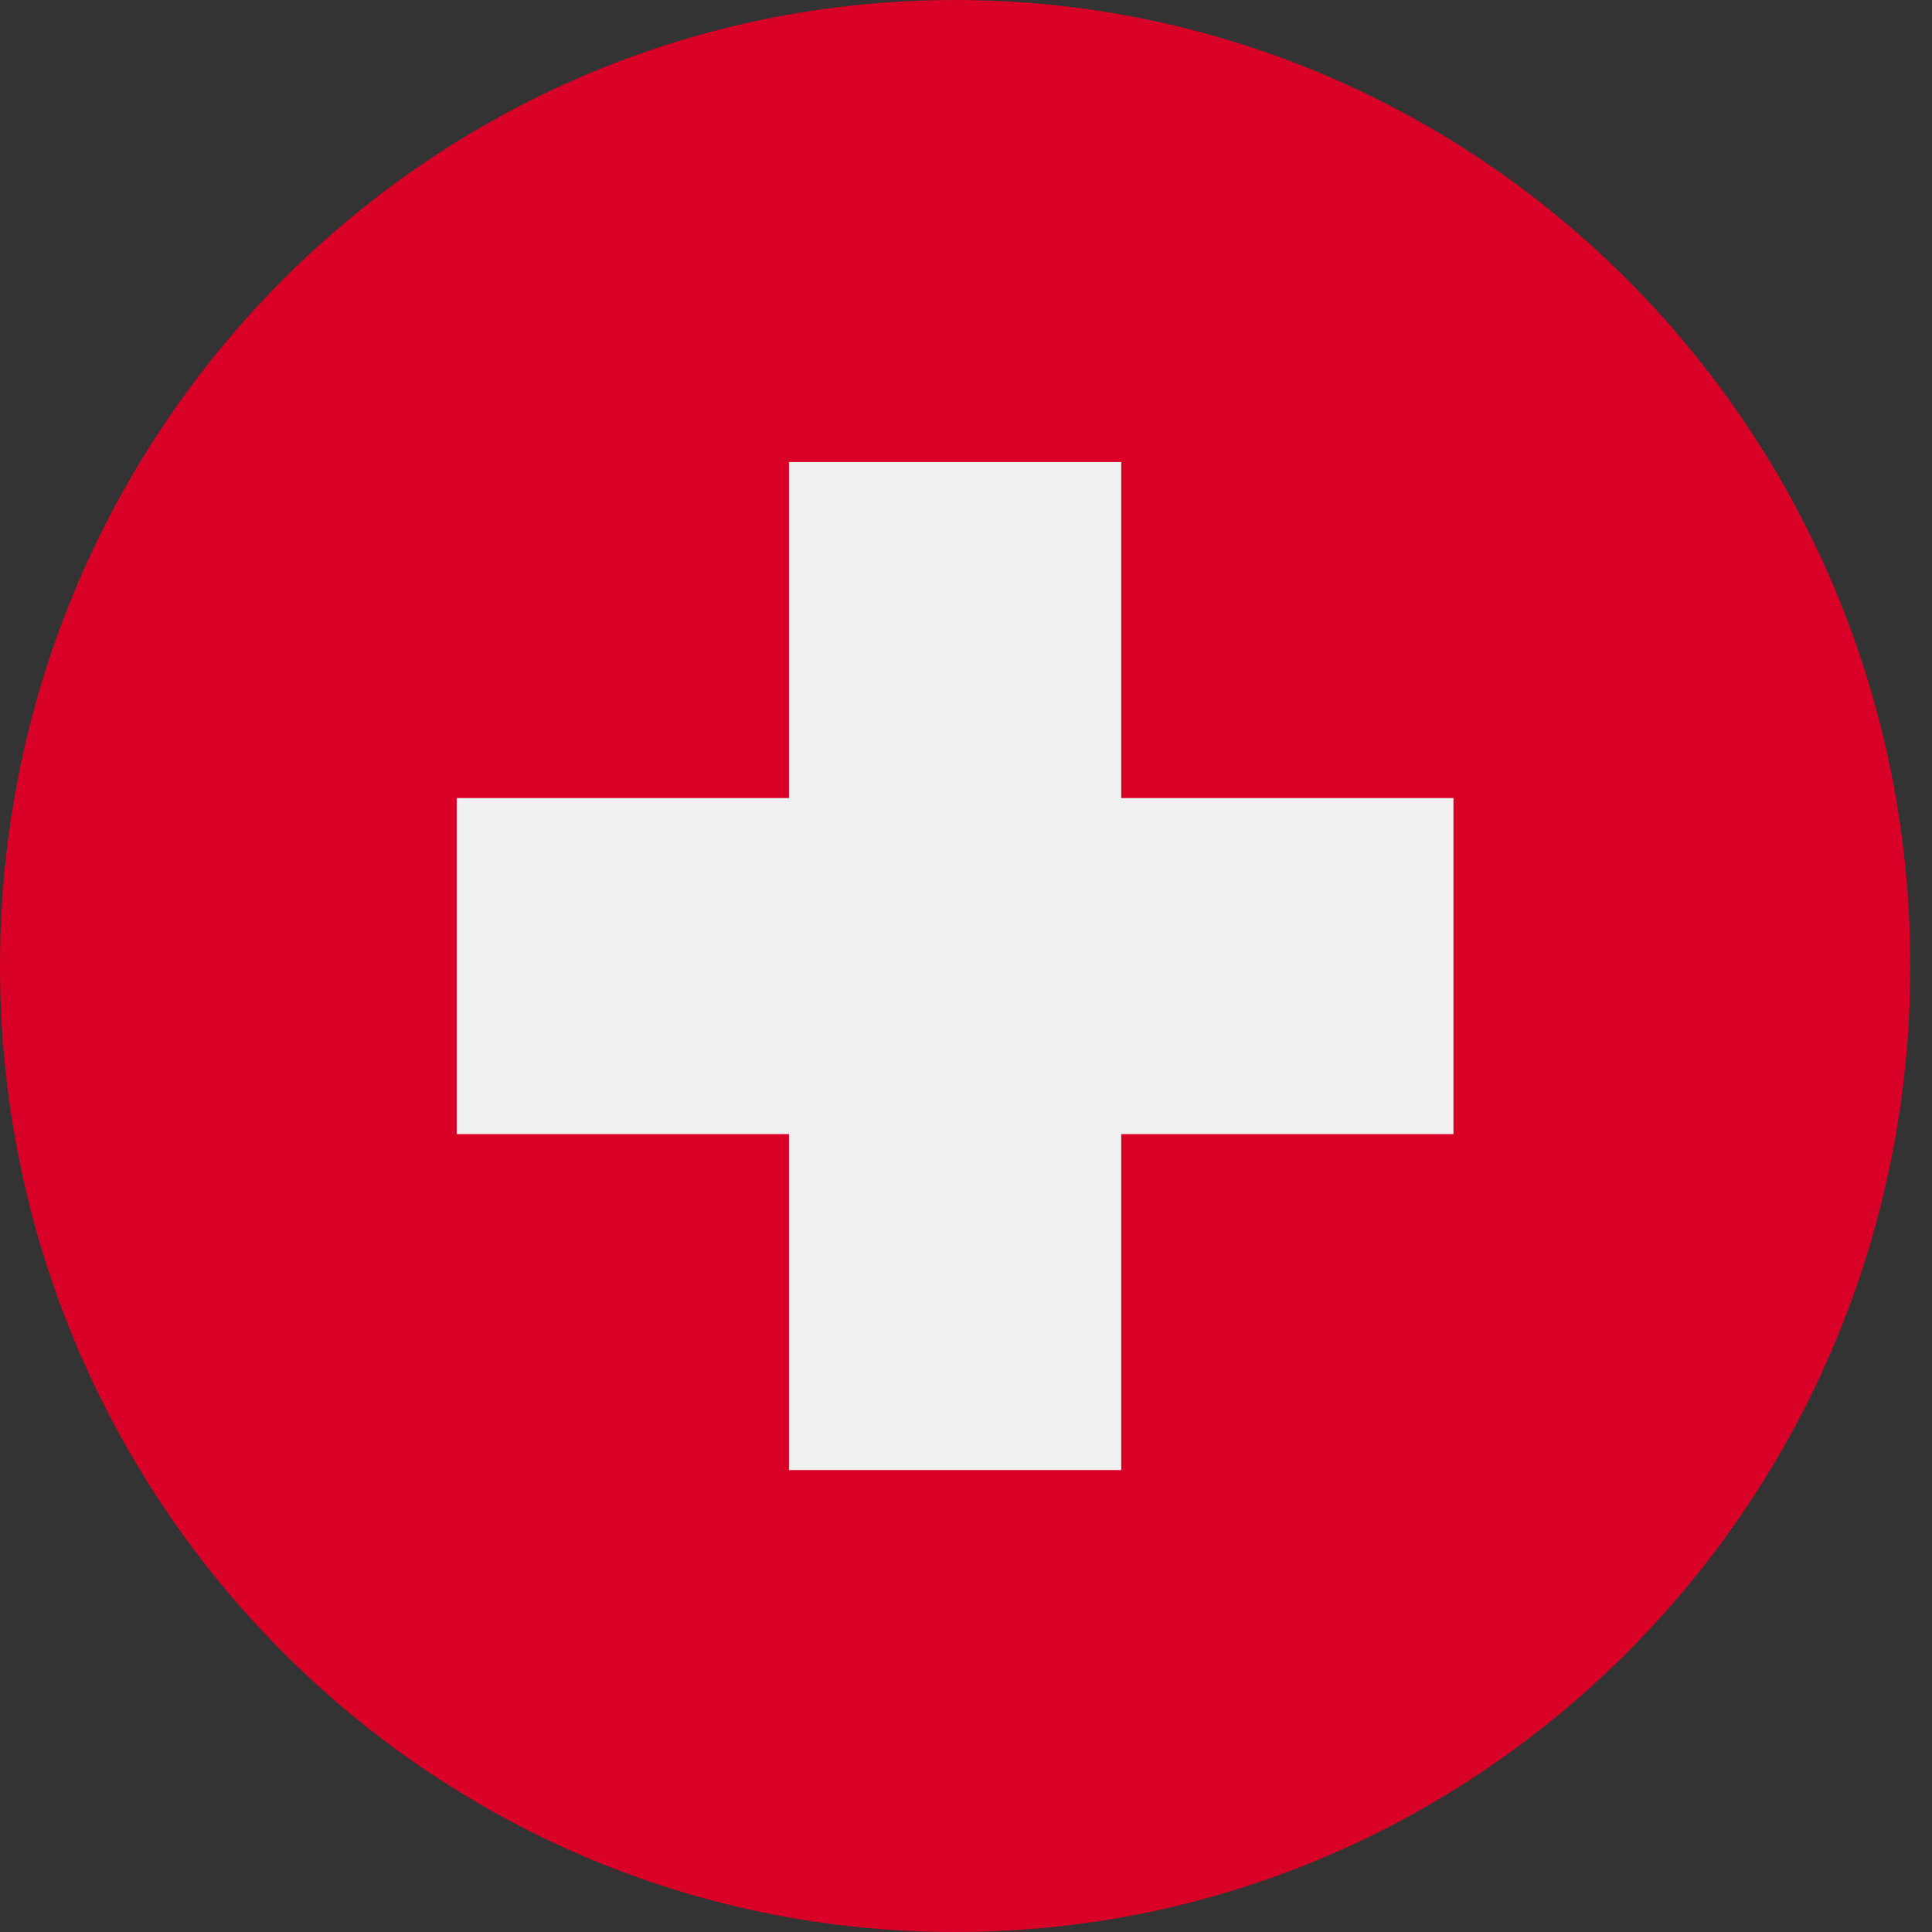 <svg width="40" height="40" viewBox="0 0 40 40" fill="none" xmlns="http://www.w3.org/2000/svg">
<rect x="0" y="0" width="40" height="40" fill="#333333" stroke="none"/>
<g clip-path="url(#clip0_2116_12100)">
<path d="M19.775 40C30.697 40 39.551 31.046 39.551 20C39.551 8.954 30.697 0 19.775 0C8.854 0 0 8.954 0 20C0 31.046 8.854 40 19.775 40Z" fill="#D80027"/>
<path d="M30.092 16.523H23.214V9.566H16.335V16.523H9.457V23.48H16.335V30.436H23.214V23.48H30.092V16.523Z" fill="#F0F0F0"/>
</g>
<defs>
<clipPath id="clip0_2116_12100">
<rect width="39.551" height="40" fill="white"/>
</clipPath>
</defs>
</svg>
